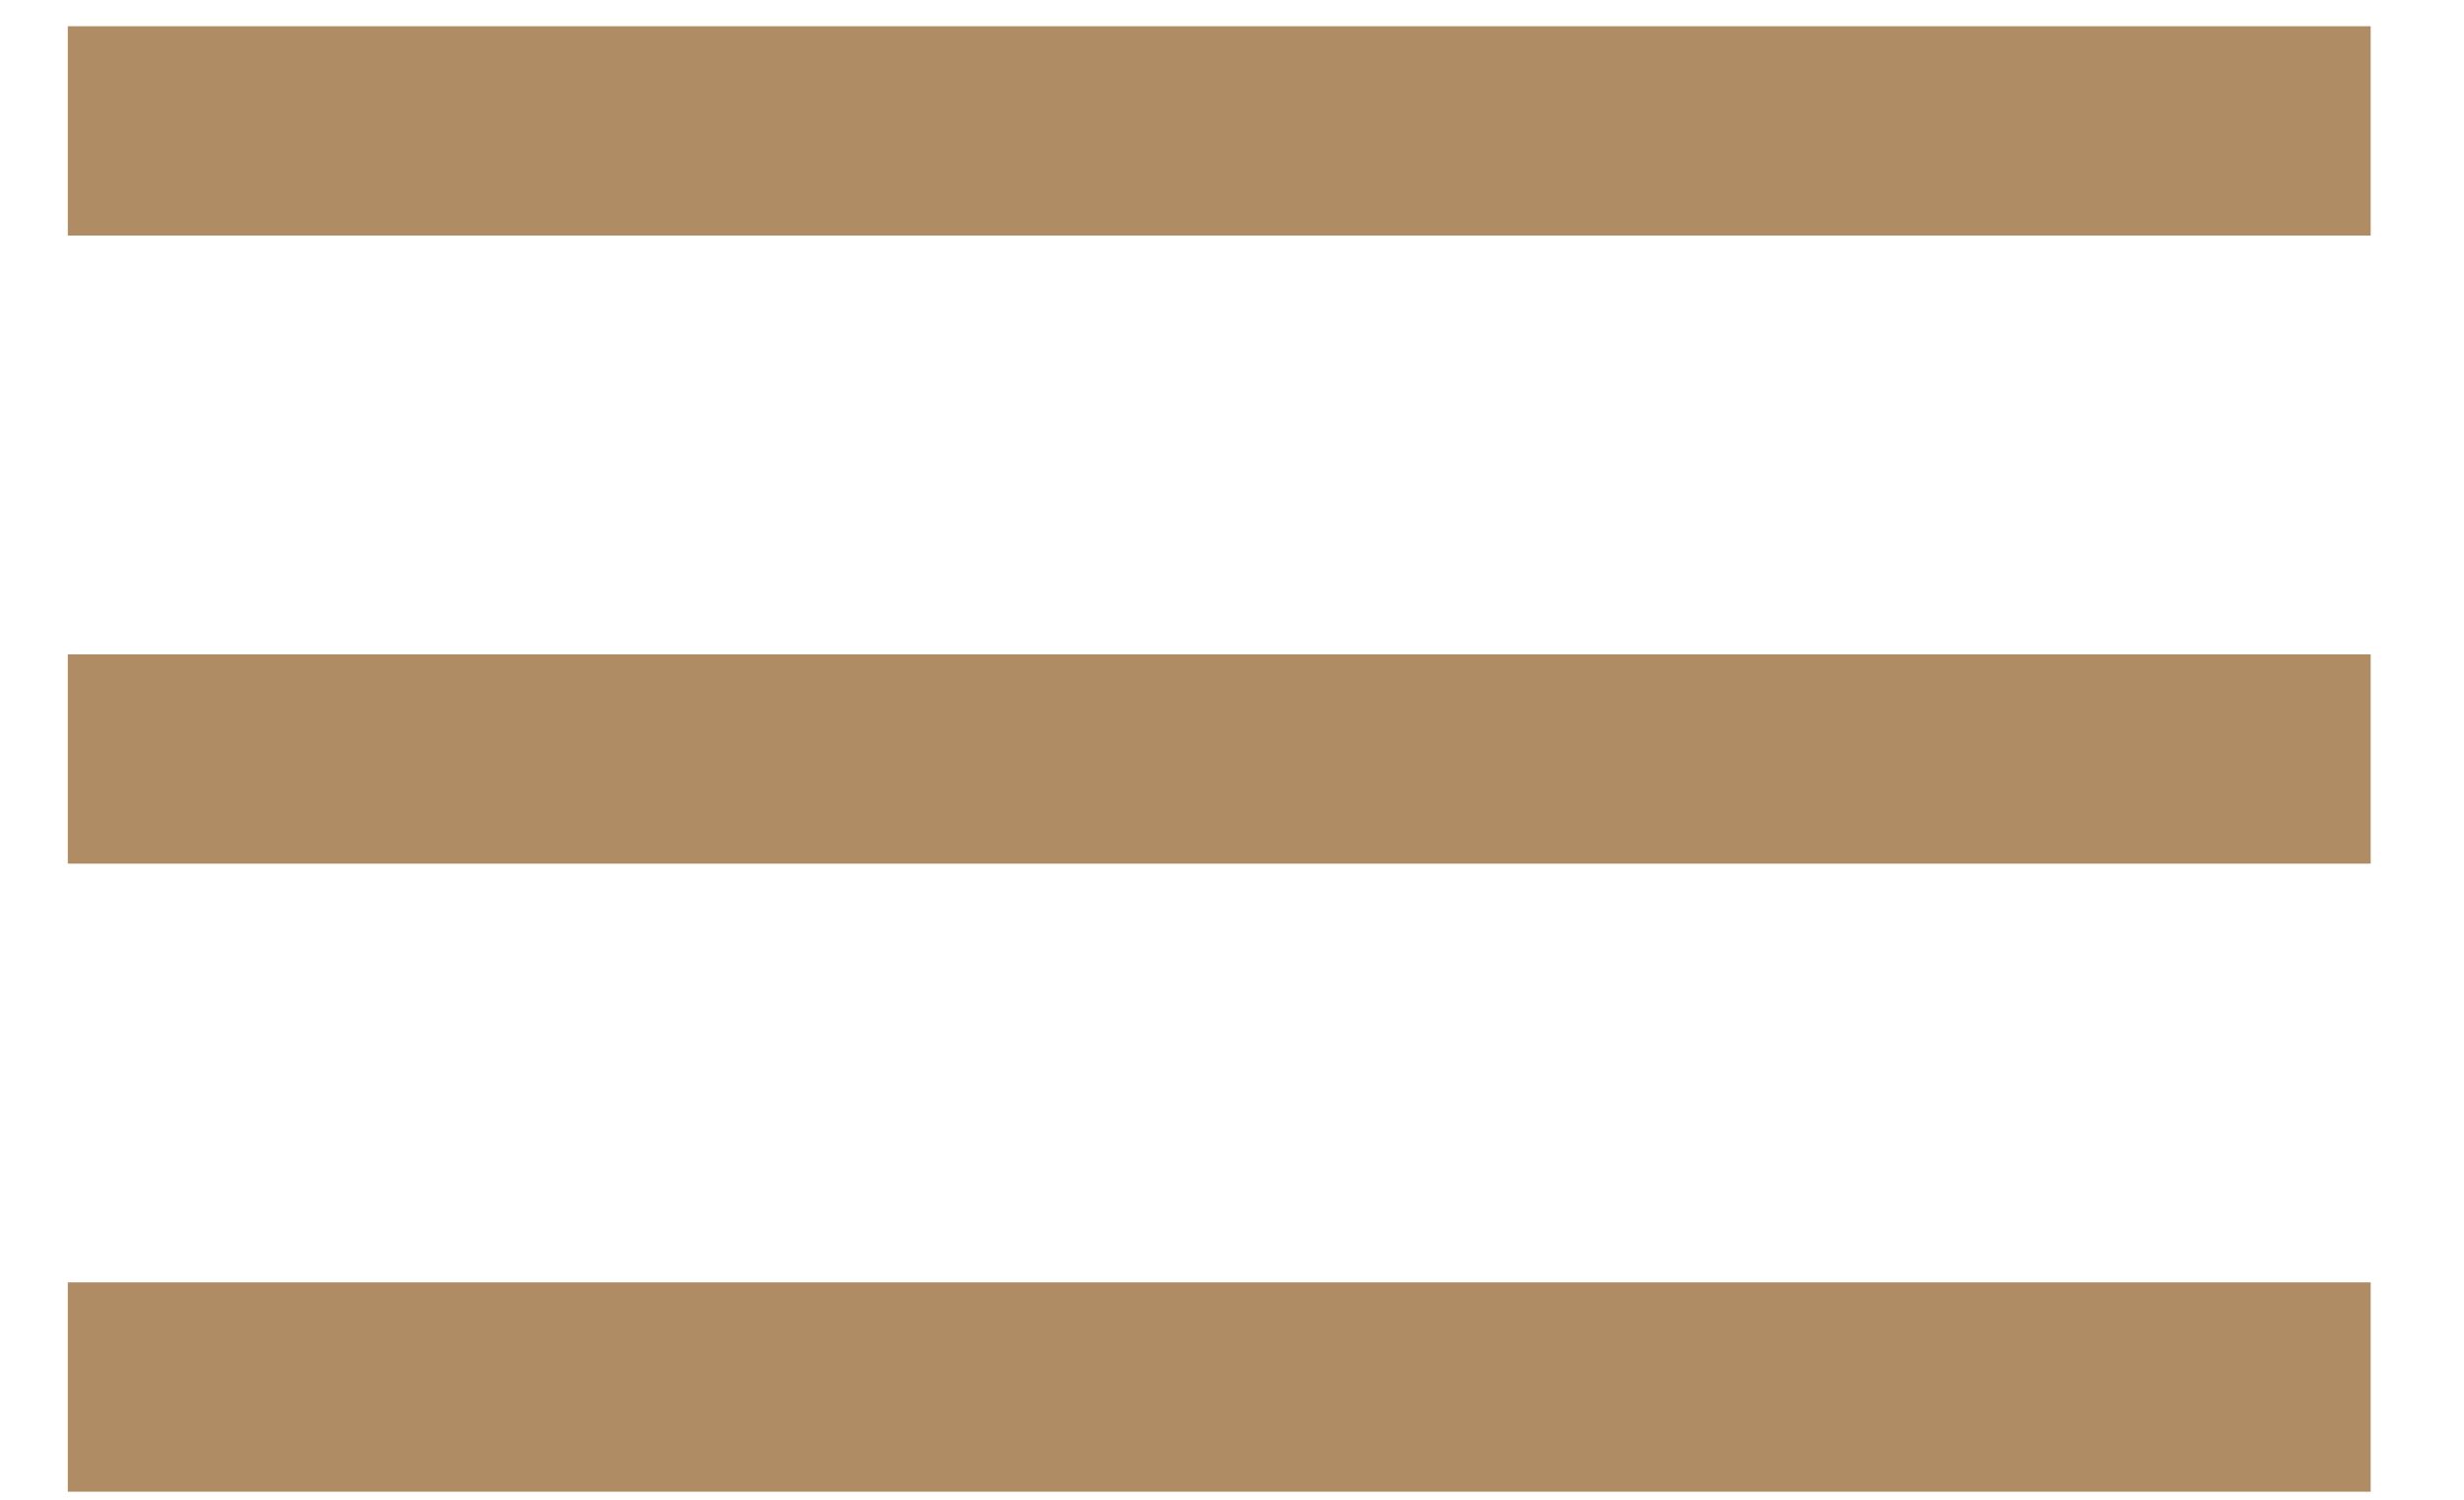 <svg width="23" height="14" viewBox="0 0 23 14" fill="none" xmlns="http://www.w3.org/2000/svg">
<path d="M0.633 1.222H22.129" stroke="#AF8C64 " stroke-width="1.954"/>
<path d="M22.129 7.085H0.633" stroke="#AF8C64 " stroke-width="1.954"/>
<path d="M22.129 12.948H0.633" stroke="#AF8C64 " stroke-width="1.954"/>
</svg>
